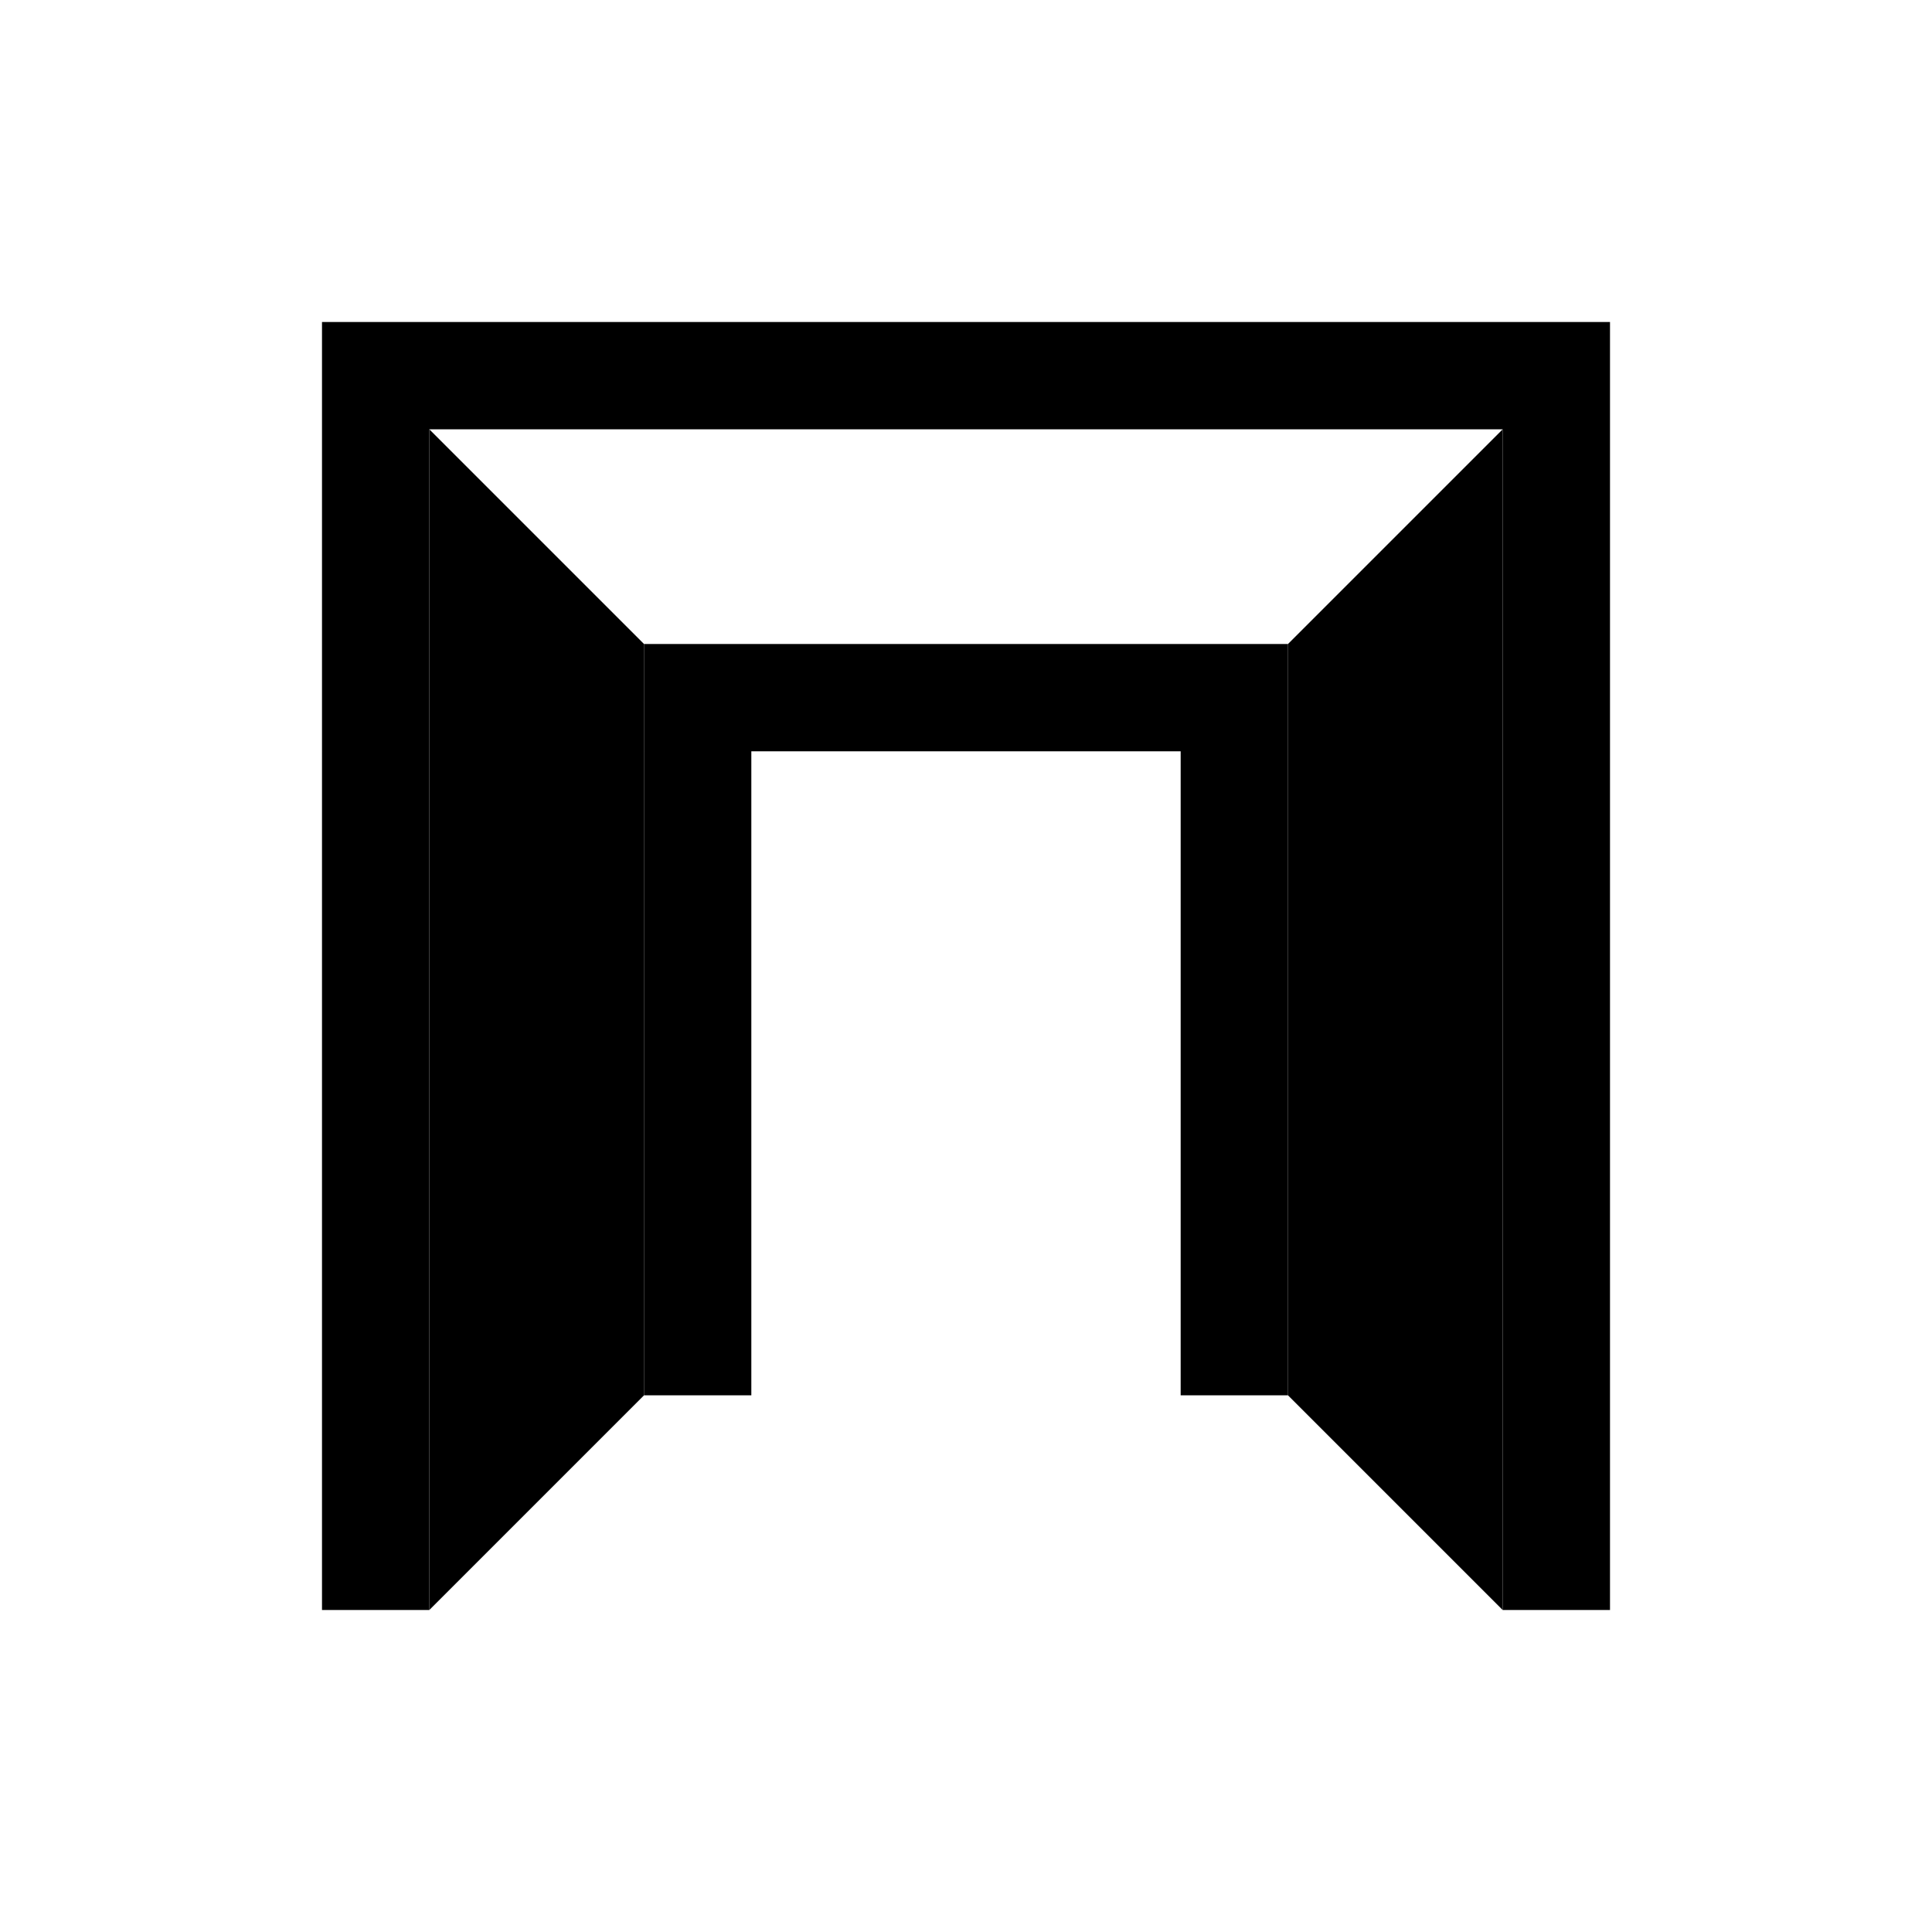 <svg xmlns="http://www.w3.org/2000/svg" viewBox="0 0 18 18"><path d="M3 3h12v12h-1v-11h-10v11h-1ZM6 6h6v7h-1v-6h-4v6h-1Z" style="fill: hsl(90, 100%, 50%)" /><path d="M4 4l2 2v7l-2 2ZM14 4l-2 2v7l2 2Z" style="opacity: 0.5; fill: hsl(90, 100%, 50%)" /></svg>